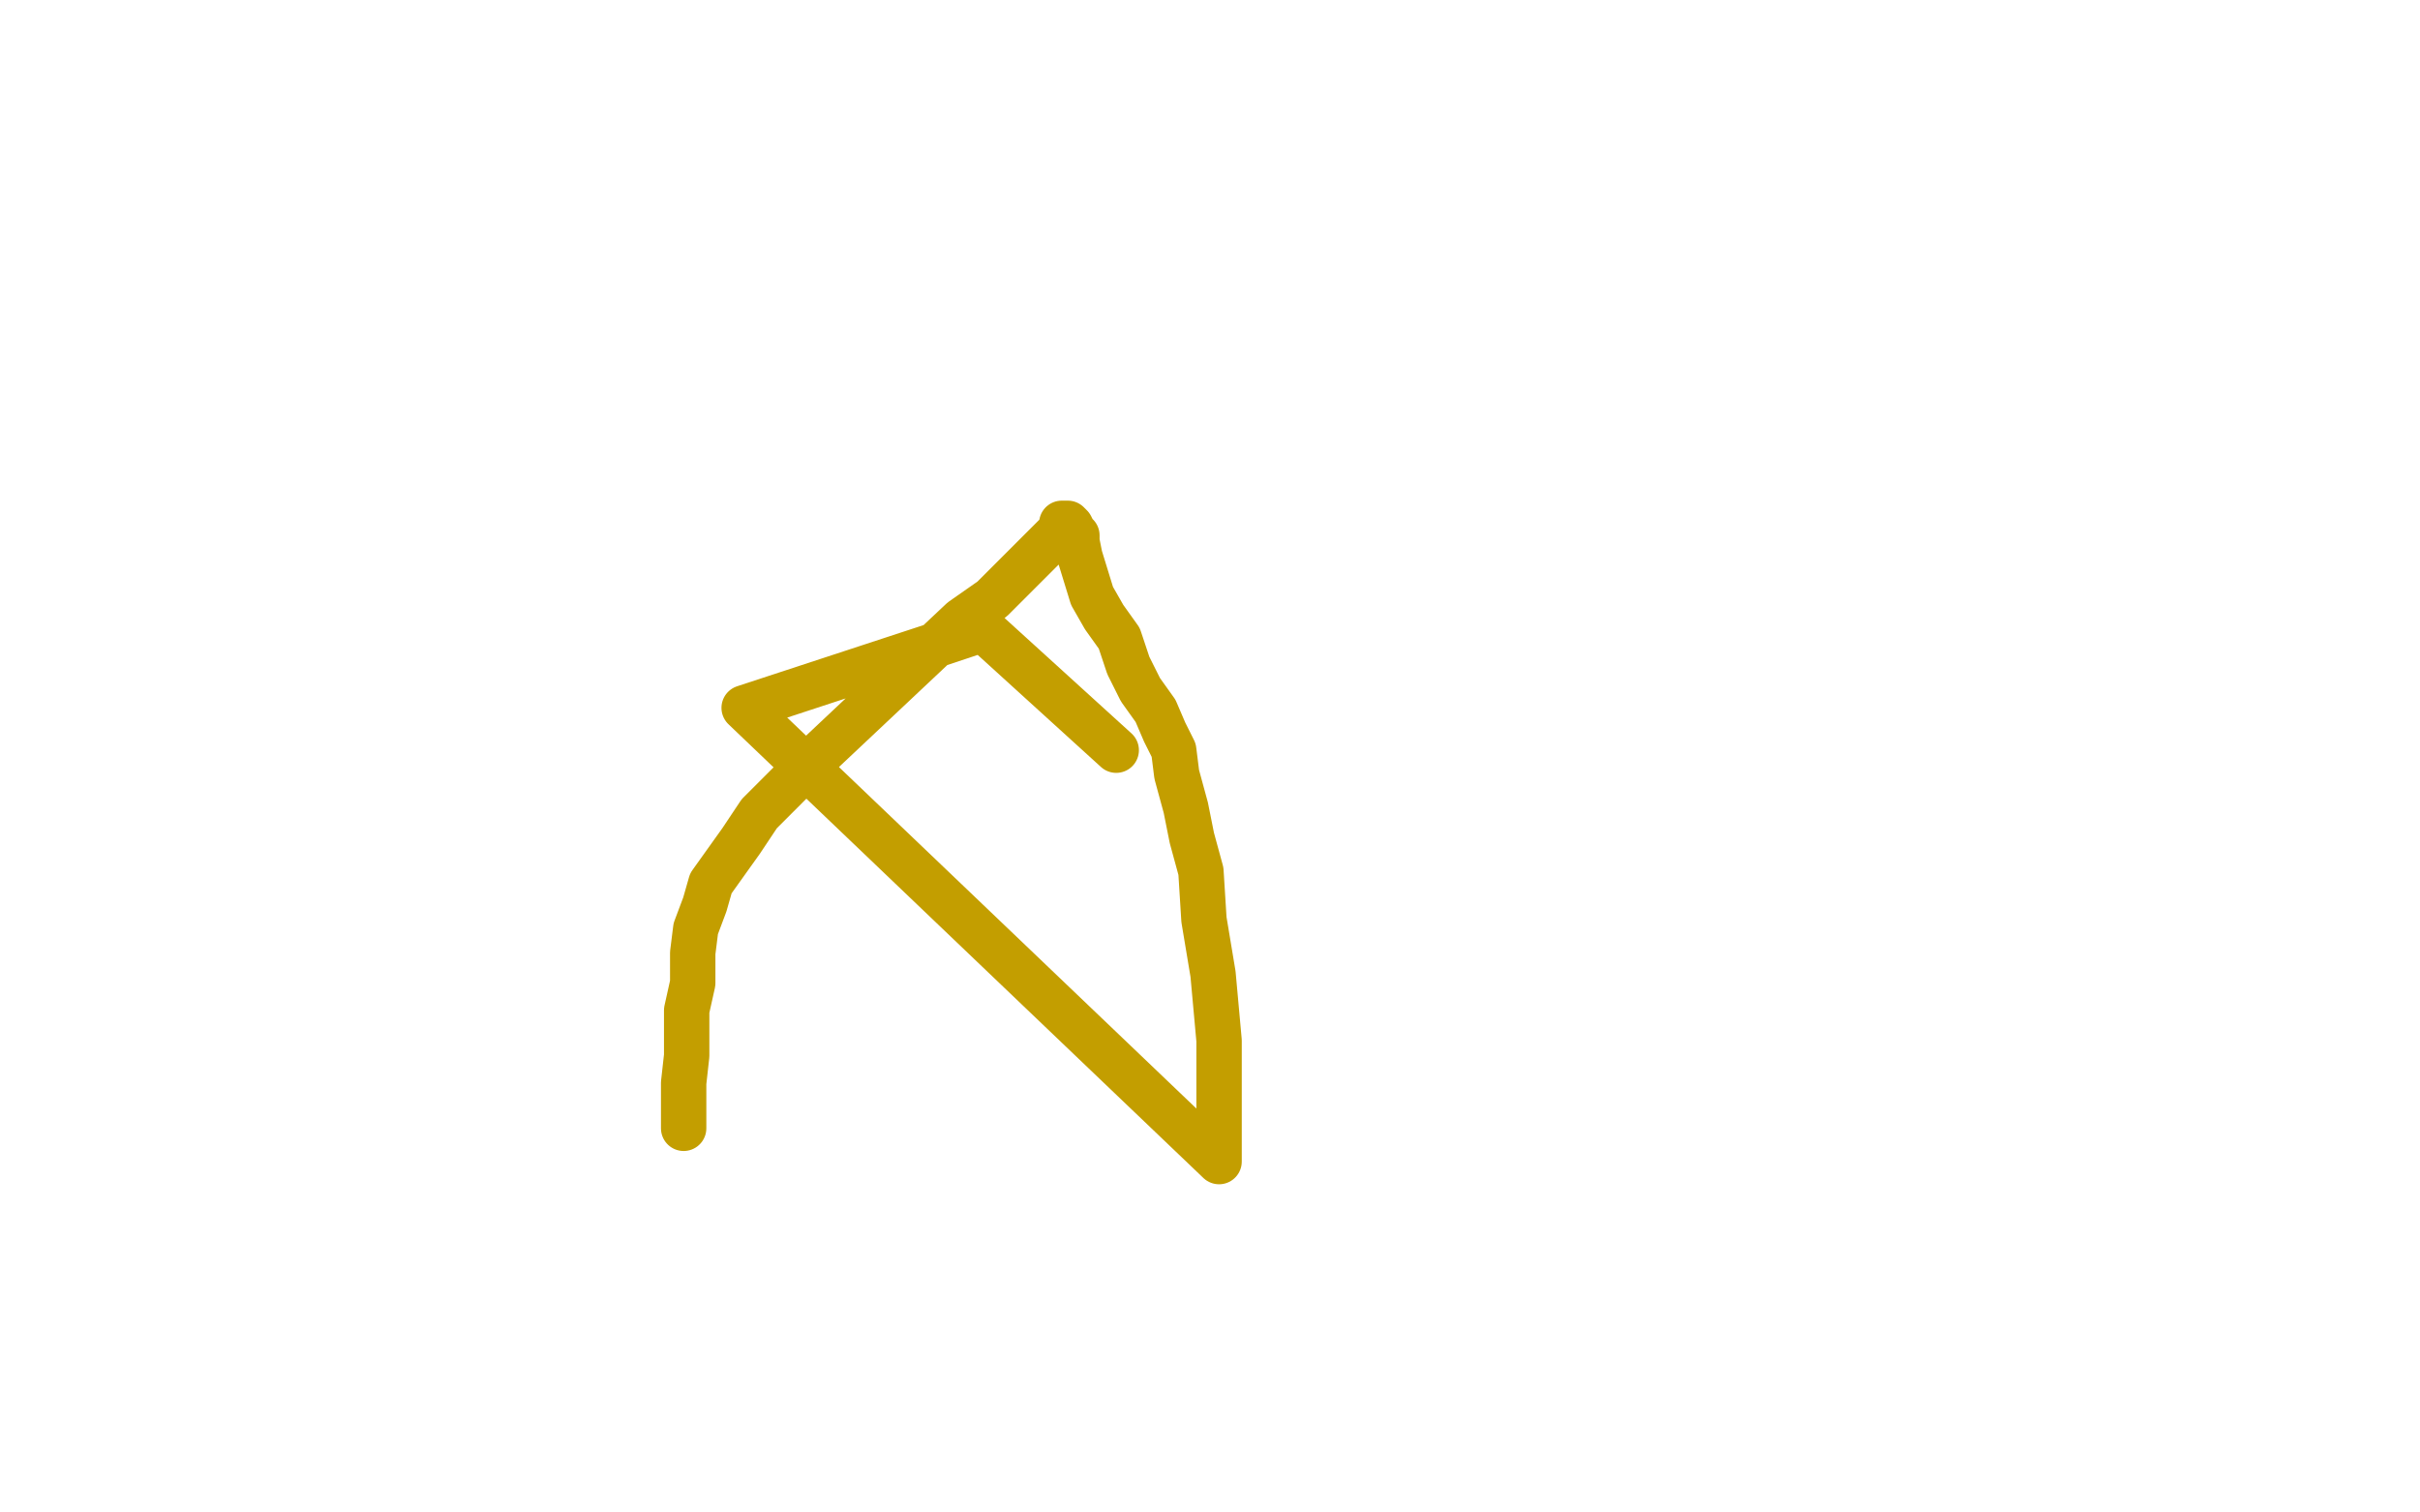 <?xml version="1.0" standalone="no"?>
<!DOCTYPE svg PUBLIC "-//W3C//DTD SVG 1.1//EN"
"http://www.w3.org/Graphics/SVG/1.1/DTD/svg11.dtd">

<svg width="800" height="500" version="1.1" xmlns="http://www.w3.org/2000/svg" xmlns:xlink="http://www.w3.org/1999/xlink" style="stroke-antialiasing: false"><desc>This SVG has been created on https://colorillo.com/</desc><rect x='0' y='0' width='800' height='500' style='fill: rgb(255,255,255); stroke-width:0' /><polyline points="369,248 325,208 319,210 310,213 246,234 403,384 403,365 403,344 401,322 398,304 397,288 394,277 392,267 389,256 388,248 385,242 382,235 377,228 373,220 370,211 365,204 361,197 357,184 356,179 356,177 355,176 354,174 353,173 352,173 351,173 351,174 350,176 348,178 345,181 342,184 338,188 333,193 328,198 318,205 267,253 259,261 251,269 245,278 240,285 235,292 233,299 230,307 229,315 229,325 227,334 227,340 227,349 226,358 226,364 226,366 226,368 226,369 226,371 226,372 226,373 226,372 226,371 226,370 226,369 226,368 226,367" style="fill: none; stroke: #c39e00; stroke-width: 15; stroke-linejoin: round; stroke-linecap: round; stroke-antialiasing: false; stroke-antialias: 0; opacity: 1.0"/>
</svg>

